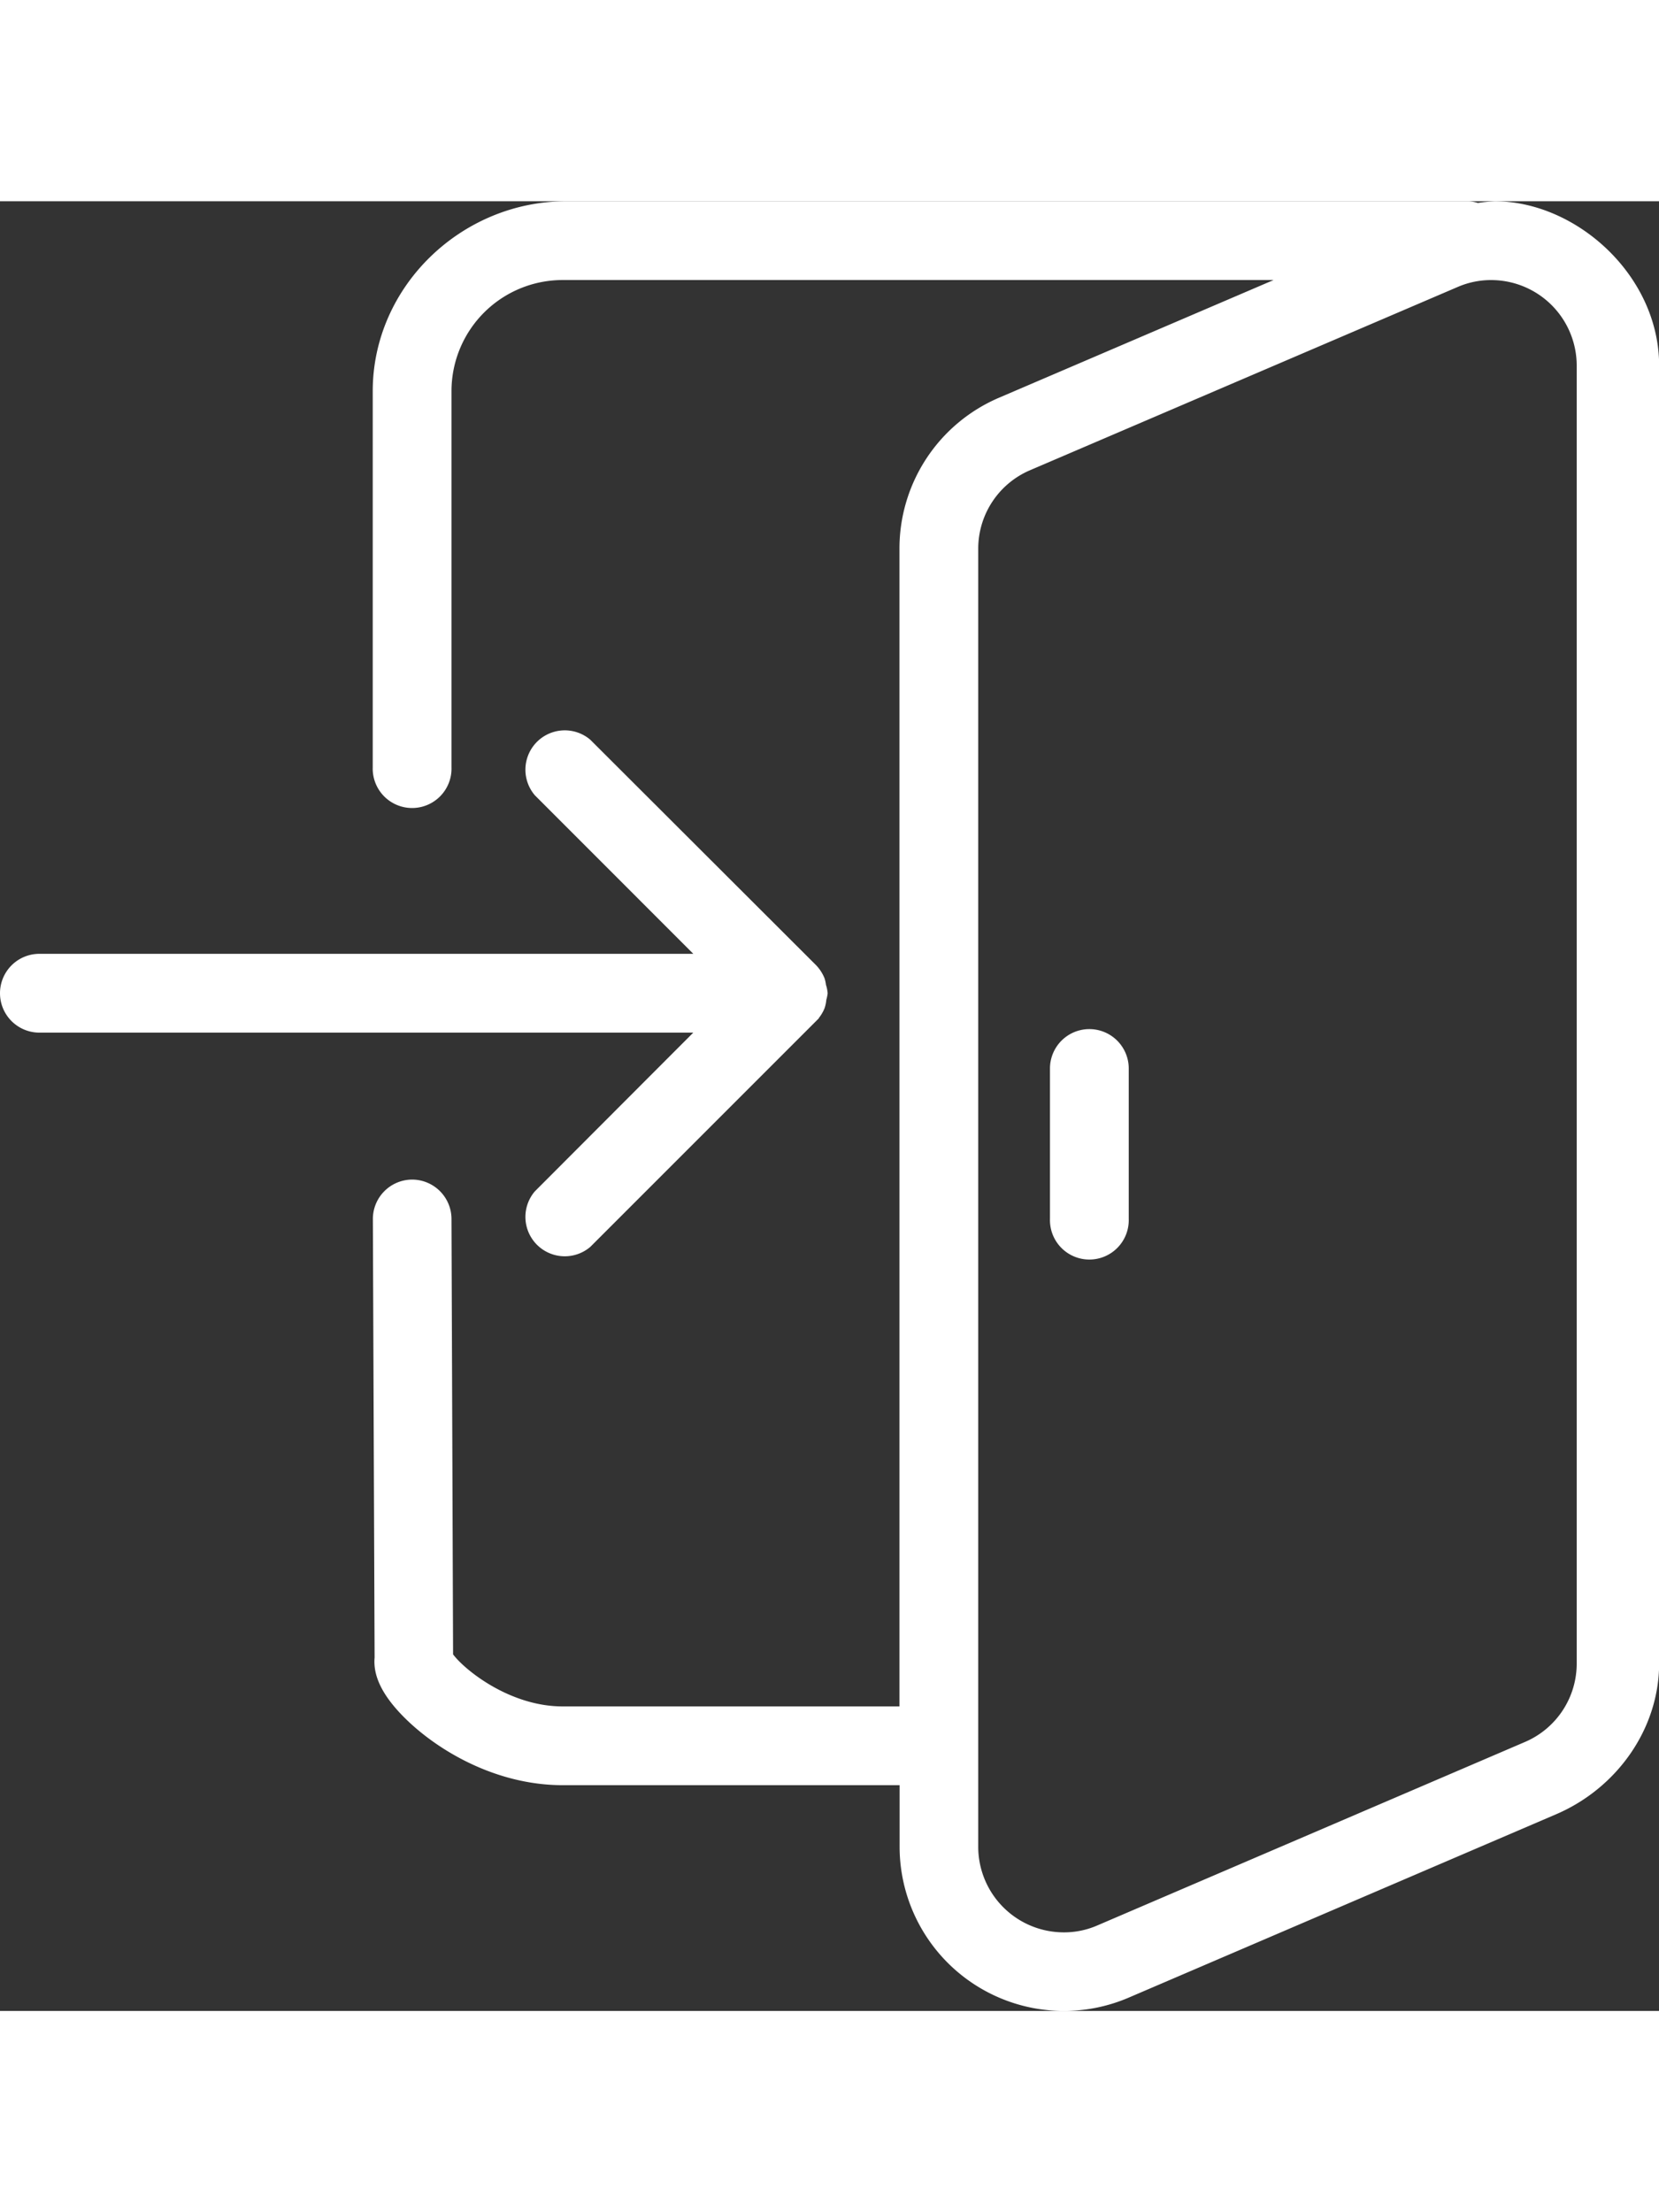 <svg xmlns="http://www.w3.org/2000/svg"  width="768" height="1024" viewBox="0 0 470.33 513"><rect x="0" y="0" width="470.33" height="513" fill="#333333" stroke="none"/><defs><style>.cls-1{fill:#fff;stroke:#fff;stroke-miterlimit:10;}</style></defs><g id="Ebene_2" data-name="Ebene 2"><g id="Layer_1" data-name="Layer 1"><path class="cls-1" d="M152,281A10.66,10.66,0,0,0,167,296.05l64-64a10.51,10.51,0,0,0,2.3-3.48,9.89,9.89,0,0,0,.47-2.3,9.77,9.77,0,0,0,.37-1.77,10,10,0,0,0-.47-2.28,9.39,9.39,0,0,0-.37-1.75A11.17,11.17,0,0,0,231,216.9L167,153A10.66,10.66,0,0,0,152,168.05l45.76,45.78H11.17a10.67,10.67,0,1,0,0,21.34H197.75Z"/><path class="cls-1" d="M423.78.5a45.51,45.51,0,0,0-4.85.49A10.59,10.59,0,0,0,416.5.5h-256c-29.4,0-54.33,23.94-54.33,53.33V160.5a10.67,10.67,0,1,0,21.33,0V53.83a32,32,0,0,1,32-32h204l-80.1,34.33A46,46,0,0,0,255.5,98.51V427.17h-96c-15.34,0-28.37-10.67-31.55-15.09l-.45-123.62a10.68,10.68,0,0,0-10.67-10.63h0a10.67,10.67,0,0,0-10.62,10.71l.49,124.31c-.43,4.67,1.77,9.56,6.67,14.93,8.73,9.56,26.05,20.72,46.17,20.72h96v17.94a46.08,46.08,0,0,0,64.19,42.35l121.22-52c17-7.28,28.92-23.89,28.92-42.35V46.56C469.83,21.17,446.49.5,423.78.5Zm23.72,414a24.67,24.67,0,0,1-15,22.72l-121.21,52a24.09,24.09,0,0,1-9.73,2,24.77,24.77,0,0,1-24.73-24.73V98.5a24.69,24.69,0,0,1,15-22.72L413.05,23.84a24.18,24.18,0,0,1,9.72-2A24.76,24.76,0,0,1,447.5,46.56Z"/><path class="cls-1" d="M308.83,235.17a10.67,10.67,0,0,0-10.66,10.66V288.5a10.67,10.67,0,1,0,21.33,0V245.83A10.67,10.67,0,0,0,308.83,235.17Z"/></g></g></svg>